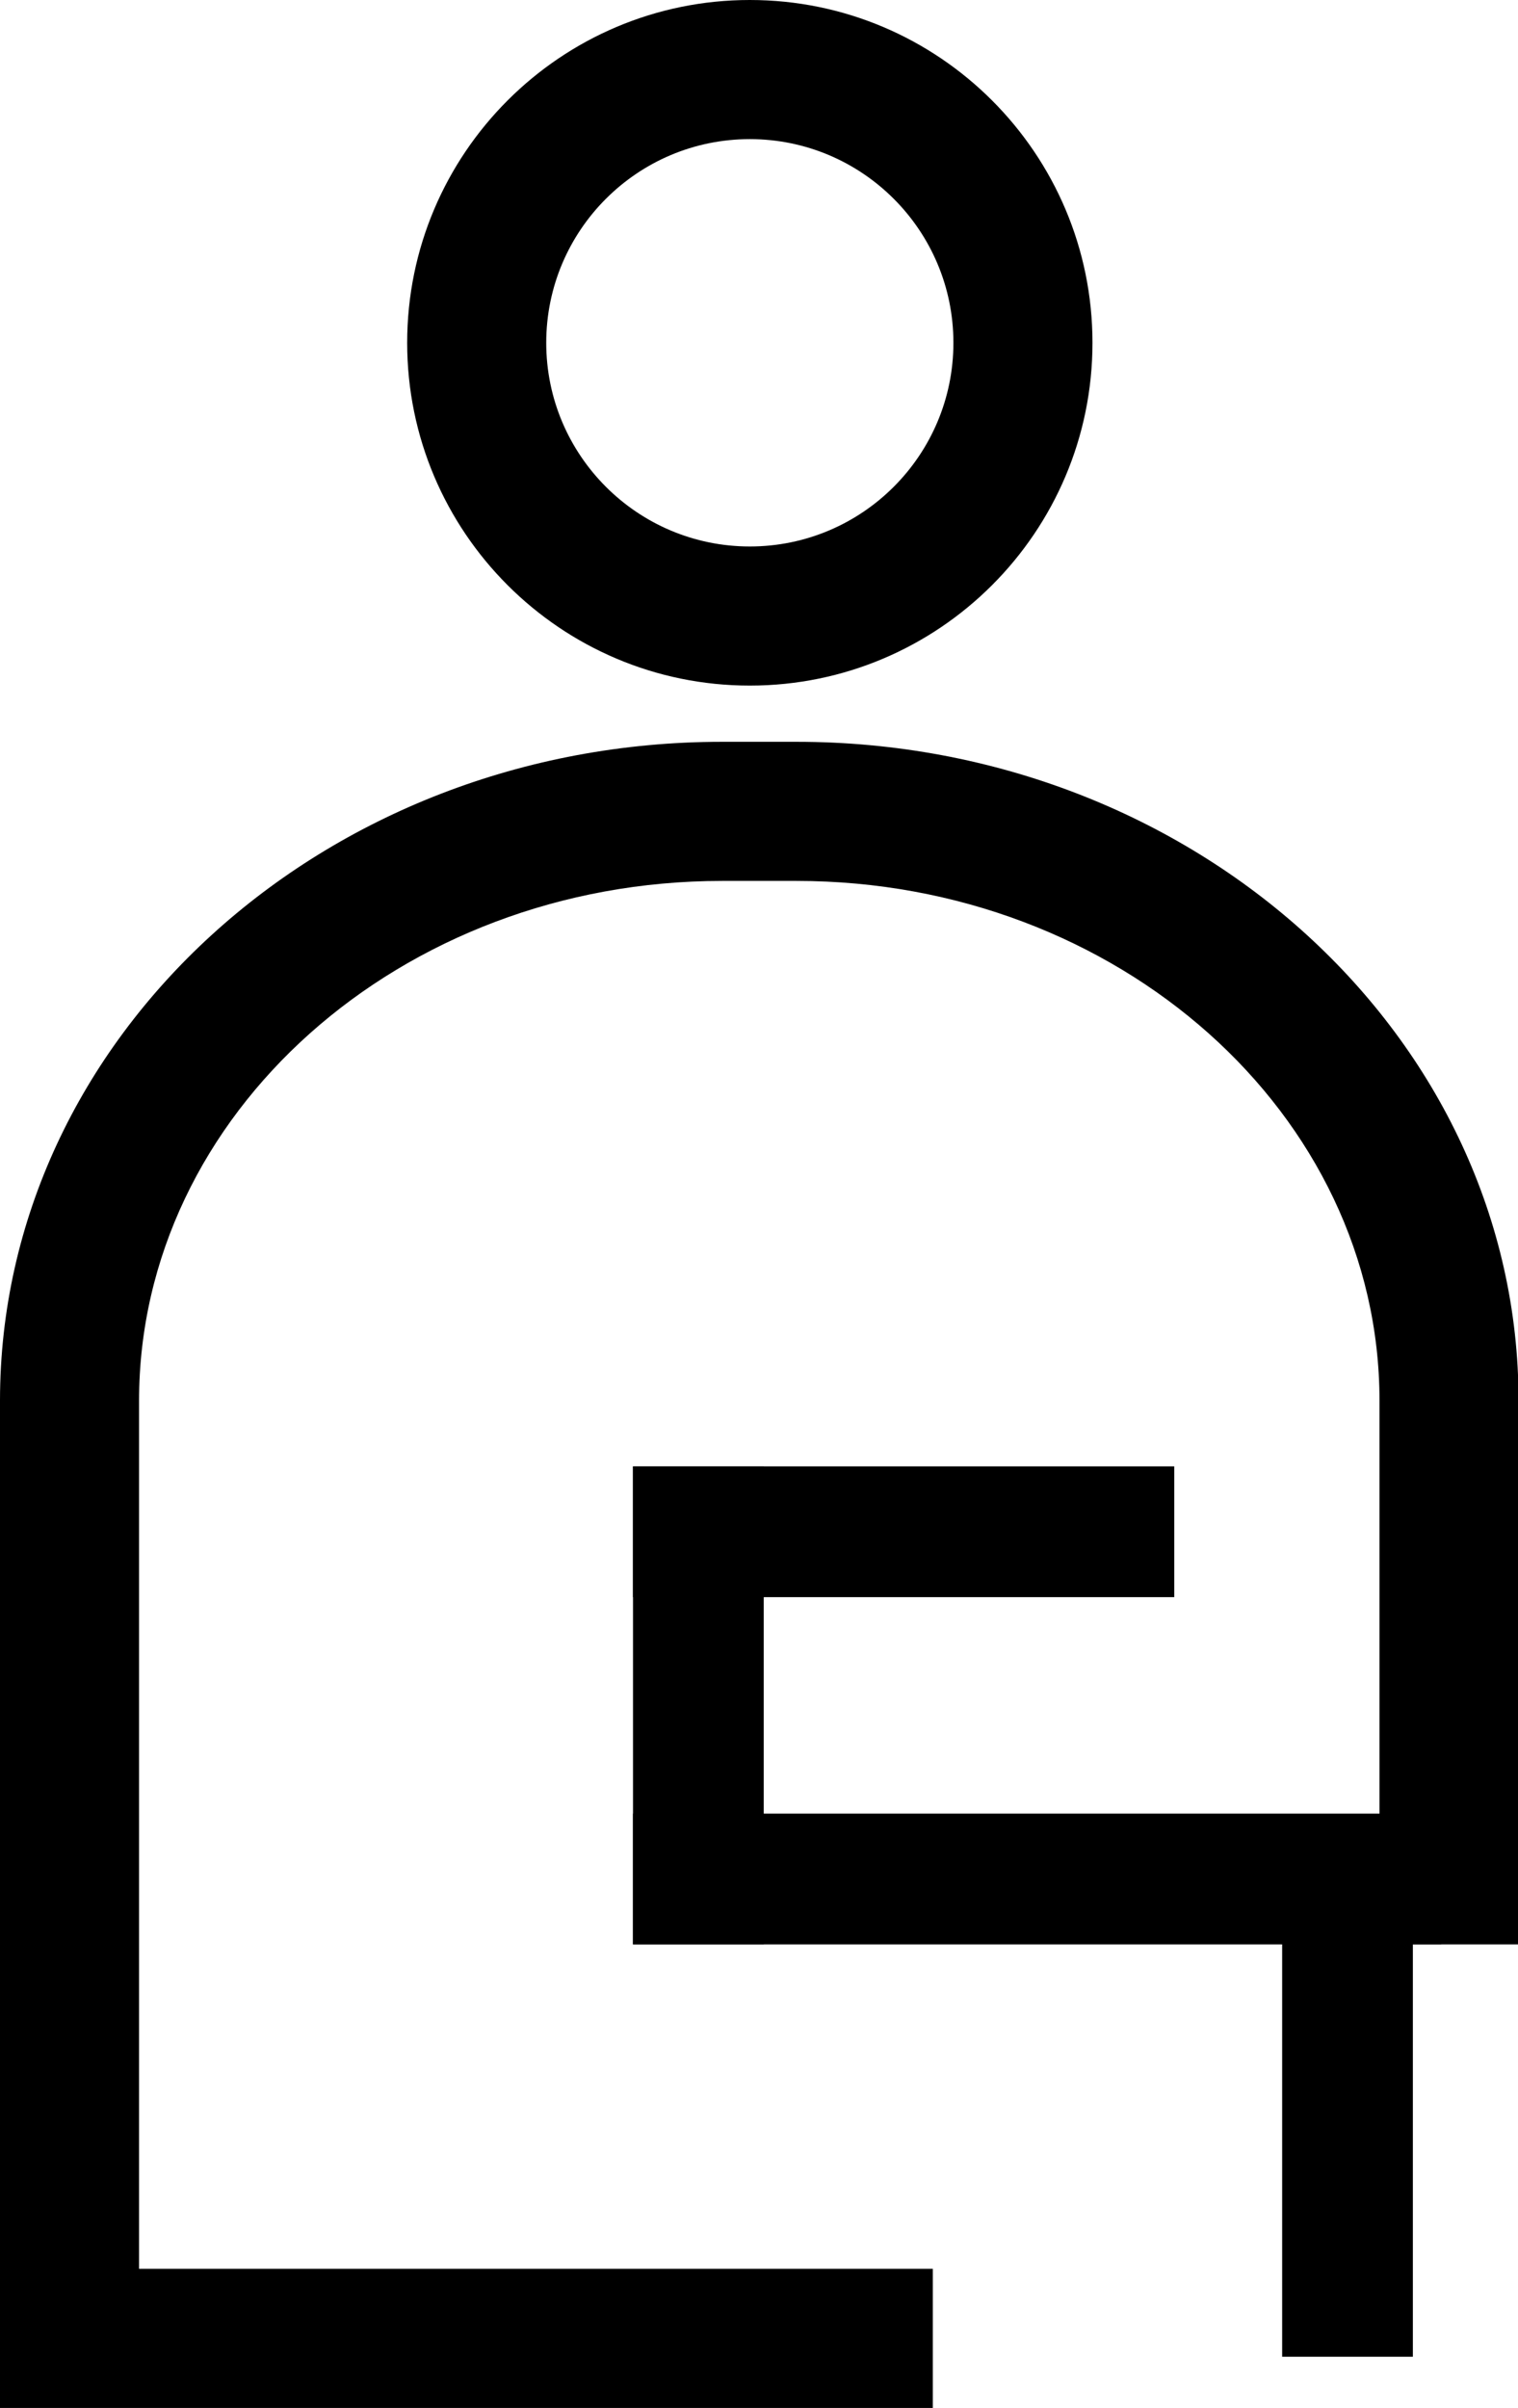 <?xml version="1.0" encoding="UTF-8"?>
<svg id="_레이어_2" data-name="레이어 2" xmlns="http://www.w3.org/2000/svg" viewBox="0 0 27.29 43.27">
  <defs>
    <style>
      .cls-1 {
        fill: #000;
        stroke-width: 0px;
      }
    </style>
  </defs>
  <path class="cls-1" d="M13.48,12.32c-3.4,0-6.16-2.76-6.16-6.16S10.08,0,13.48,0s6.16,2.76,6.16,6.16-2.76,6.16-6.16,6.16ZM13.48,2.5c-2.02,0-3.66,1.64-3.66,3.66s1.64,3.66,3.66,3.66,3.66-1.64,3.66-3.66-1.64-3.66-3.66-3.66Z"/>
  <path class="cls-1" d="M16.77,43.27H0v-18.1c0-6.53,5.82-11.84,12.98-11.84h1.34c7.16,0,12.98,5.31,12.98,11.84v9.77h-2.5v-9.77c0-5.15-4.7-9.34-10.48-9.34h-1.34c-5.78,0-10.48,4.19-10.48,9.34v15.6h14.27v2.5Z"/>
  <rect class="cls-1" x="11.38" y="32.59" width="14.53" height="2.35"/>
  <rect class="cls-1" x="11.38" y="26.35" width="9.73" height="2.35"/>
  <rect class="cls-1" x="8.26" y="29.47" width="8.59" height="2.35" transform="translate(43.2 18.09) rotate(90)"/>
  <rect class="cls-1" x="19.93" y="36.89" width="8.59" height="2.35" transform="translate(62.29 13.83) rotate(90)"/>
</svg>